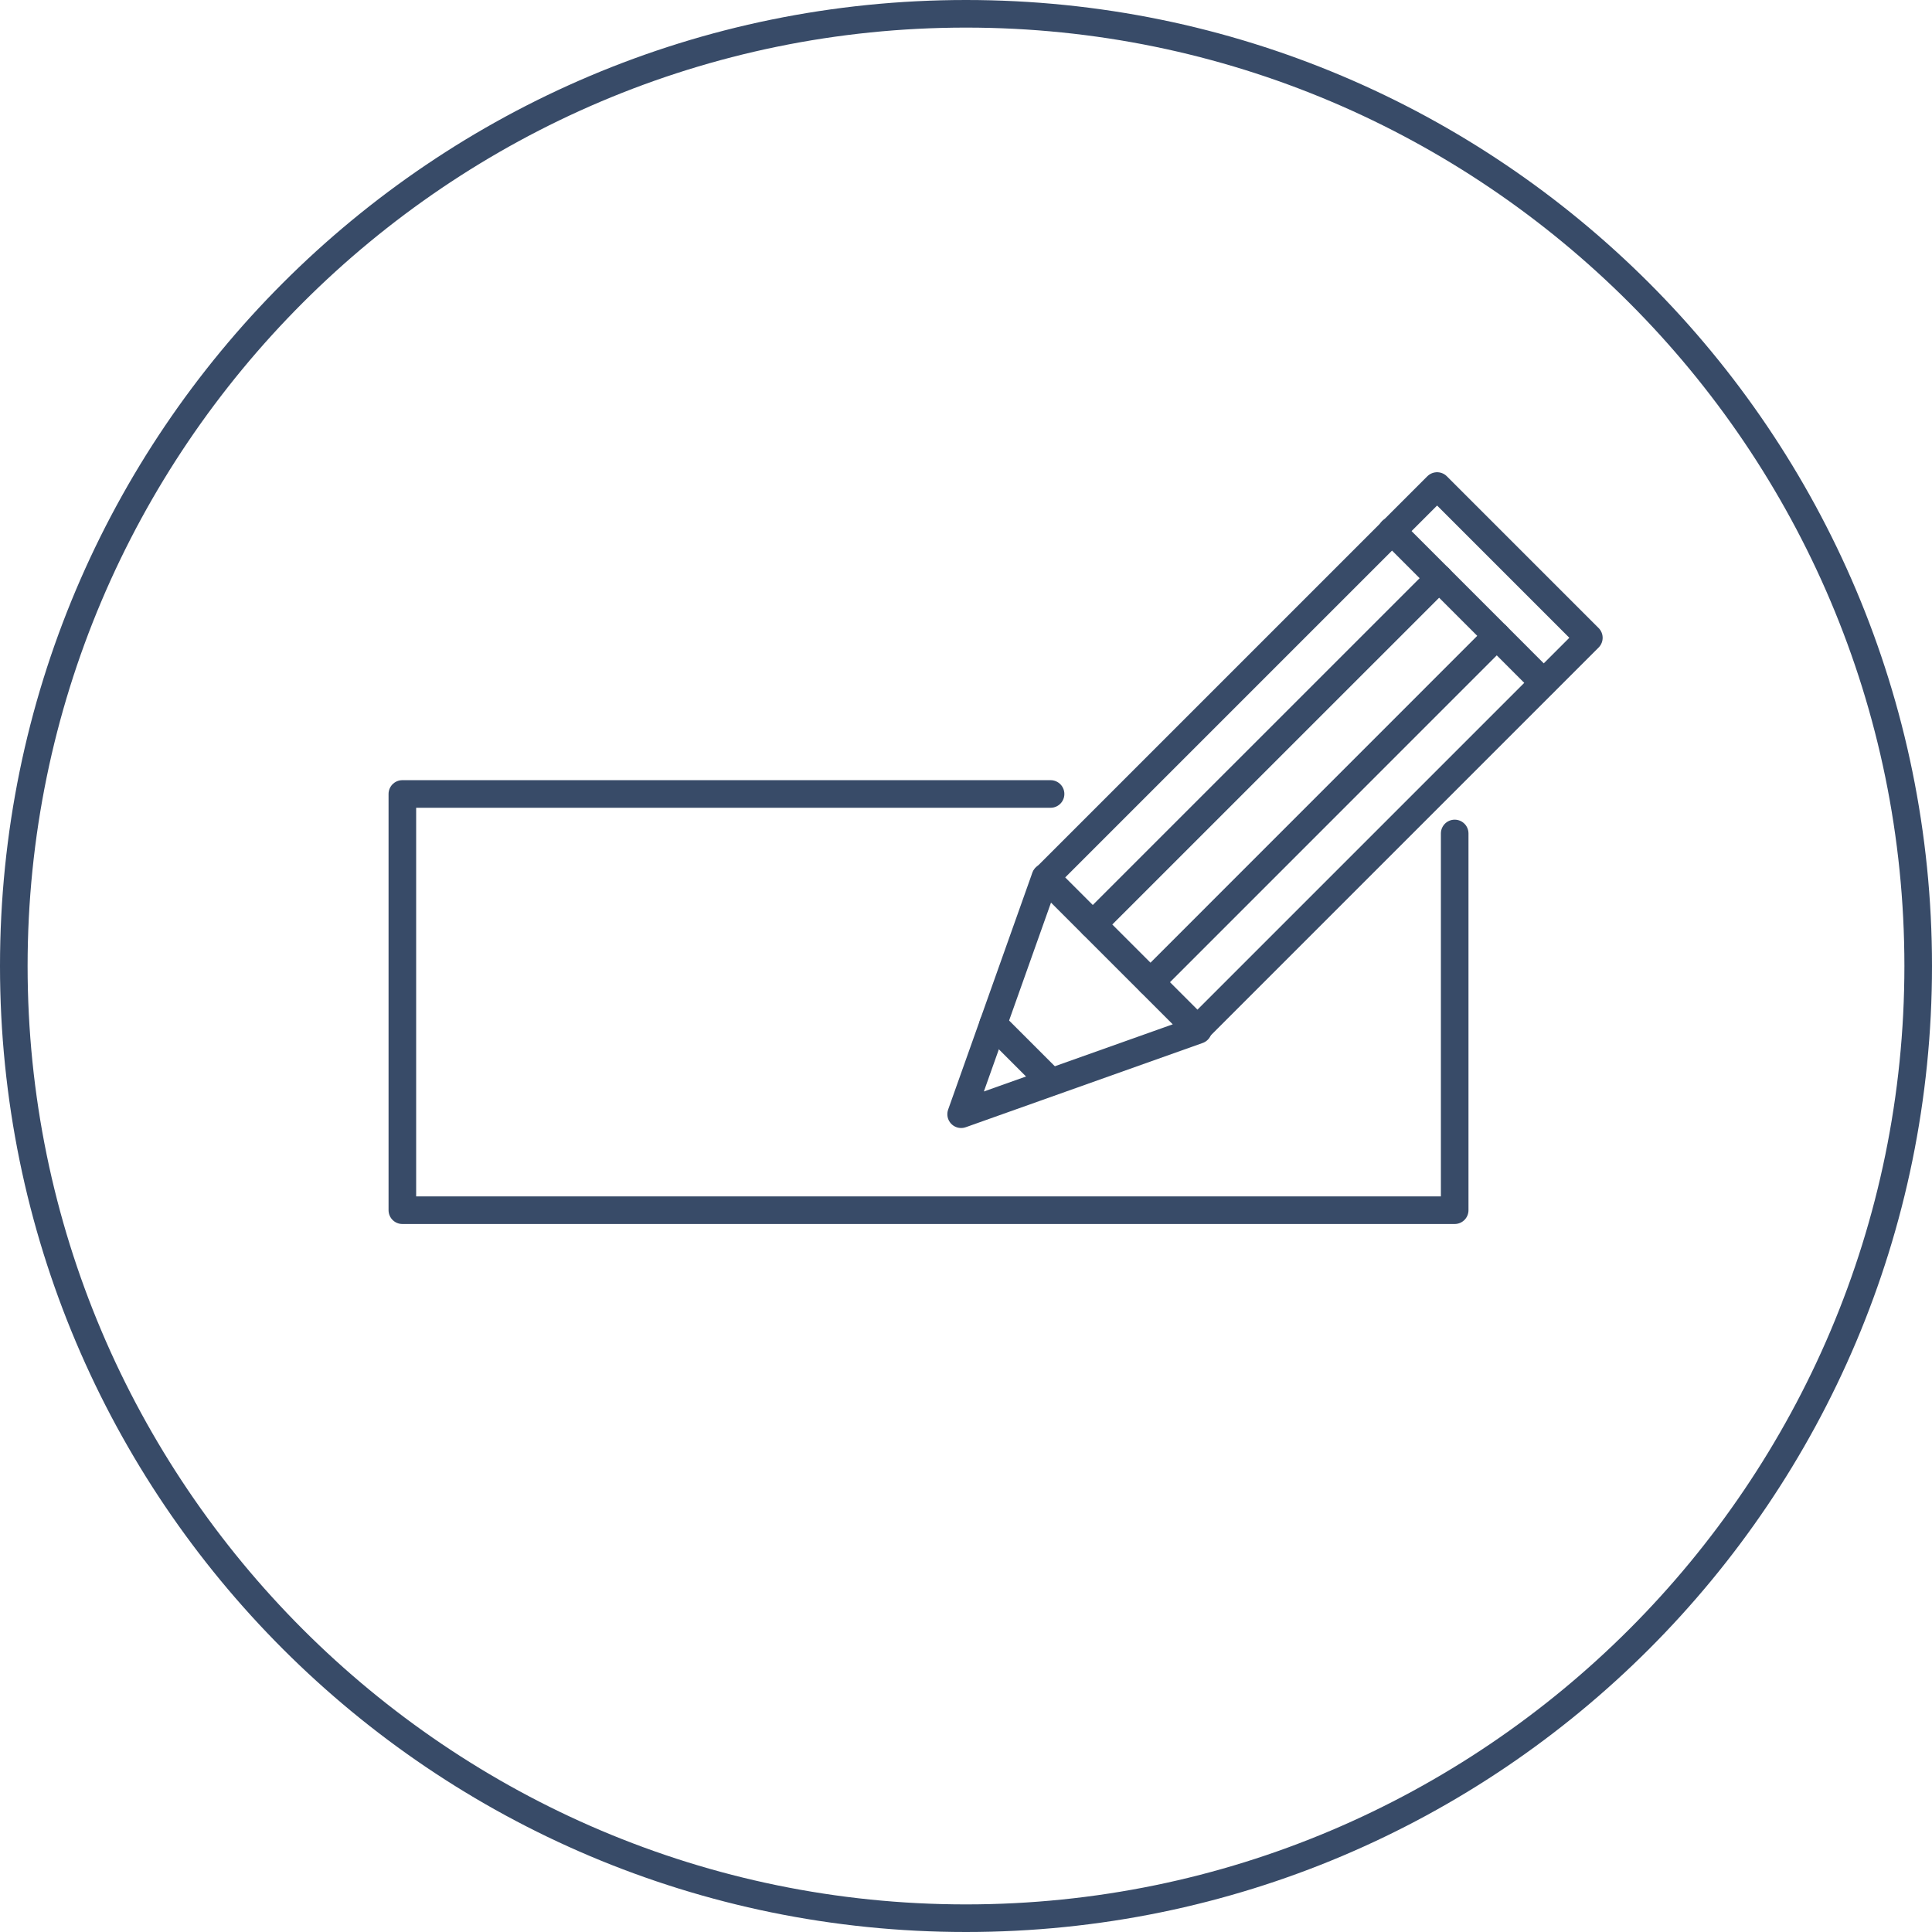 <?xml version="1.0" encoding="utf-8"?>
<!-- Generator: Adobe Illustrator 15.1.0, SVG Export Plug-In . SVG Version: 6.00 Build 0)  -->
<!DOCTYPE svg PUBLIC "-//W3C//DTD SVG 1.1//EN" "http://www.w3.org/Graphics/SVG/1.1/DTD/svg11.dtd">
<svg version="1.1" id="Ebene_1" xmlns="http://www.w3.org/2000/svg" xmlns:xlink="http://www.w3.org/1999/xlink" x="0px" y="0px"
	 width="70px" height="70px" viewBox="0 0 70 70" enable-background="new 0 0 70 70" xml:space="preserve">
<g>
	<path fill="#384b68" d="M35,1c18.748,0,34,15.252,34,34c0,18.748-15.252,34-34,34C16.252,69,1,53.748,1,35C1,16.252,16.252,1,35,1
		 M35,0C15.67,0,0,15.67,0,35s15.67,35,35,35s35-15.67,35-35S54.33,0,35,0L35,0z"/>
</g>
<g>
	<g>
		
			<rect x="43.831" y="17.412" transform="matrix(-0.707 -0.707 0.707 -0.707 62.062 80.59)" fill="none" stroke="#384b68" stroke-linecap="round" stroke-linejoin="round" stroke-miterlimit="10" width="7.777" height="20.061"/>
		<polygon fill="none" stroke="#384b68" stroke-linecap="round" stroke-linejoin="round" stroke-miterlimit="10" points="
			43.407,37.318 34.824,40.37 37.875,31.787 		"/>
		
			<line fill="none" stroke="#384b68" stroke-linecap="round" stroke-linejoin="round" stroke-miterlimit="10" x1="50.428" y1="19.234" x2="55.926" y2="24.734"/>
		
			<line fill="none" stroke="#384b68" stroke-linecap="round" stroke-linejoin="round" stroke-miterlimit="10" x1="35.984" y1="37.105" x2="38.074" y2="39.195"/>
		
			<line fill="none" stroke="#384b68" stroke-linecap="round" stroke-linejoin="round" stroke-miterlimit="10" x1="52.143" y1="20.949" x2="39.589" y2="33.501"/>
		
			<line fill="none" stroke="#384b68" stroke-linecap="round" stroke-linejoin="round" stroke-miterlimit="10" x1="41.68" y1="35.591" x2="54.23" y2="23.038"/>
	</g>
	<polyline fill="none" stroke="#384b68" stroke-linecap="round" stroke-linejoin="round" stroke-miterlimit="10" points="
		38.064,28.767 14.578,28.767 14.578,43.848 52.706,43.848 52.706,30.198 	"/>
</g>
</svg>
